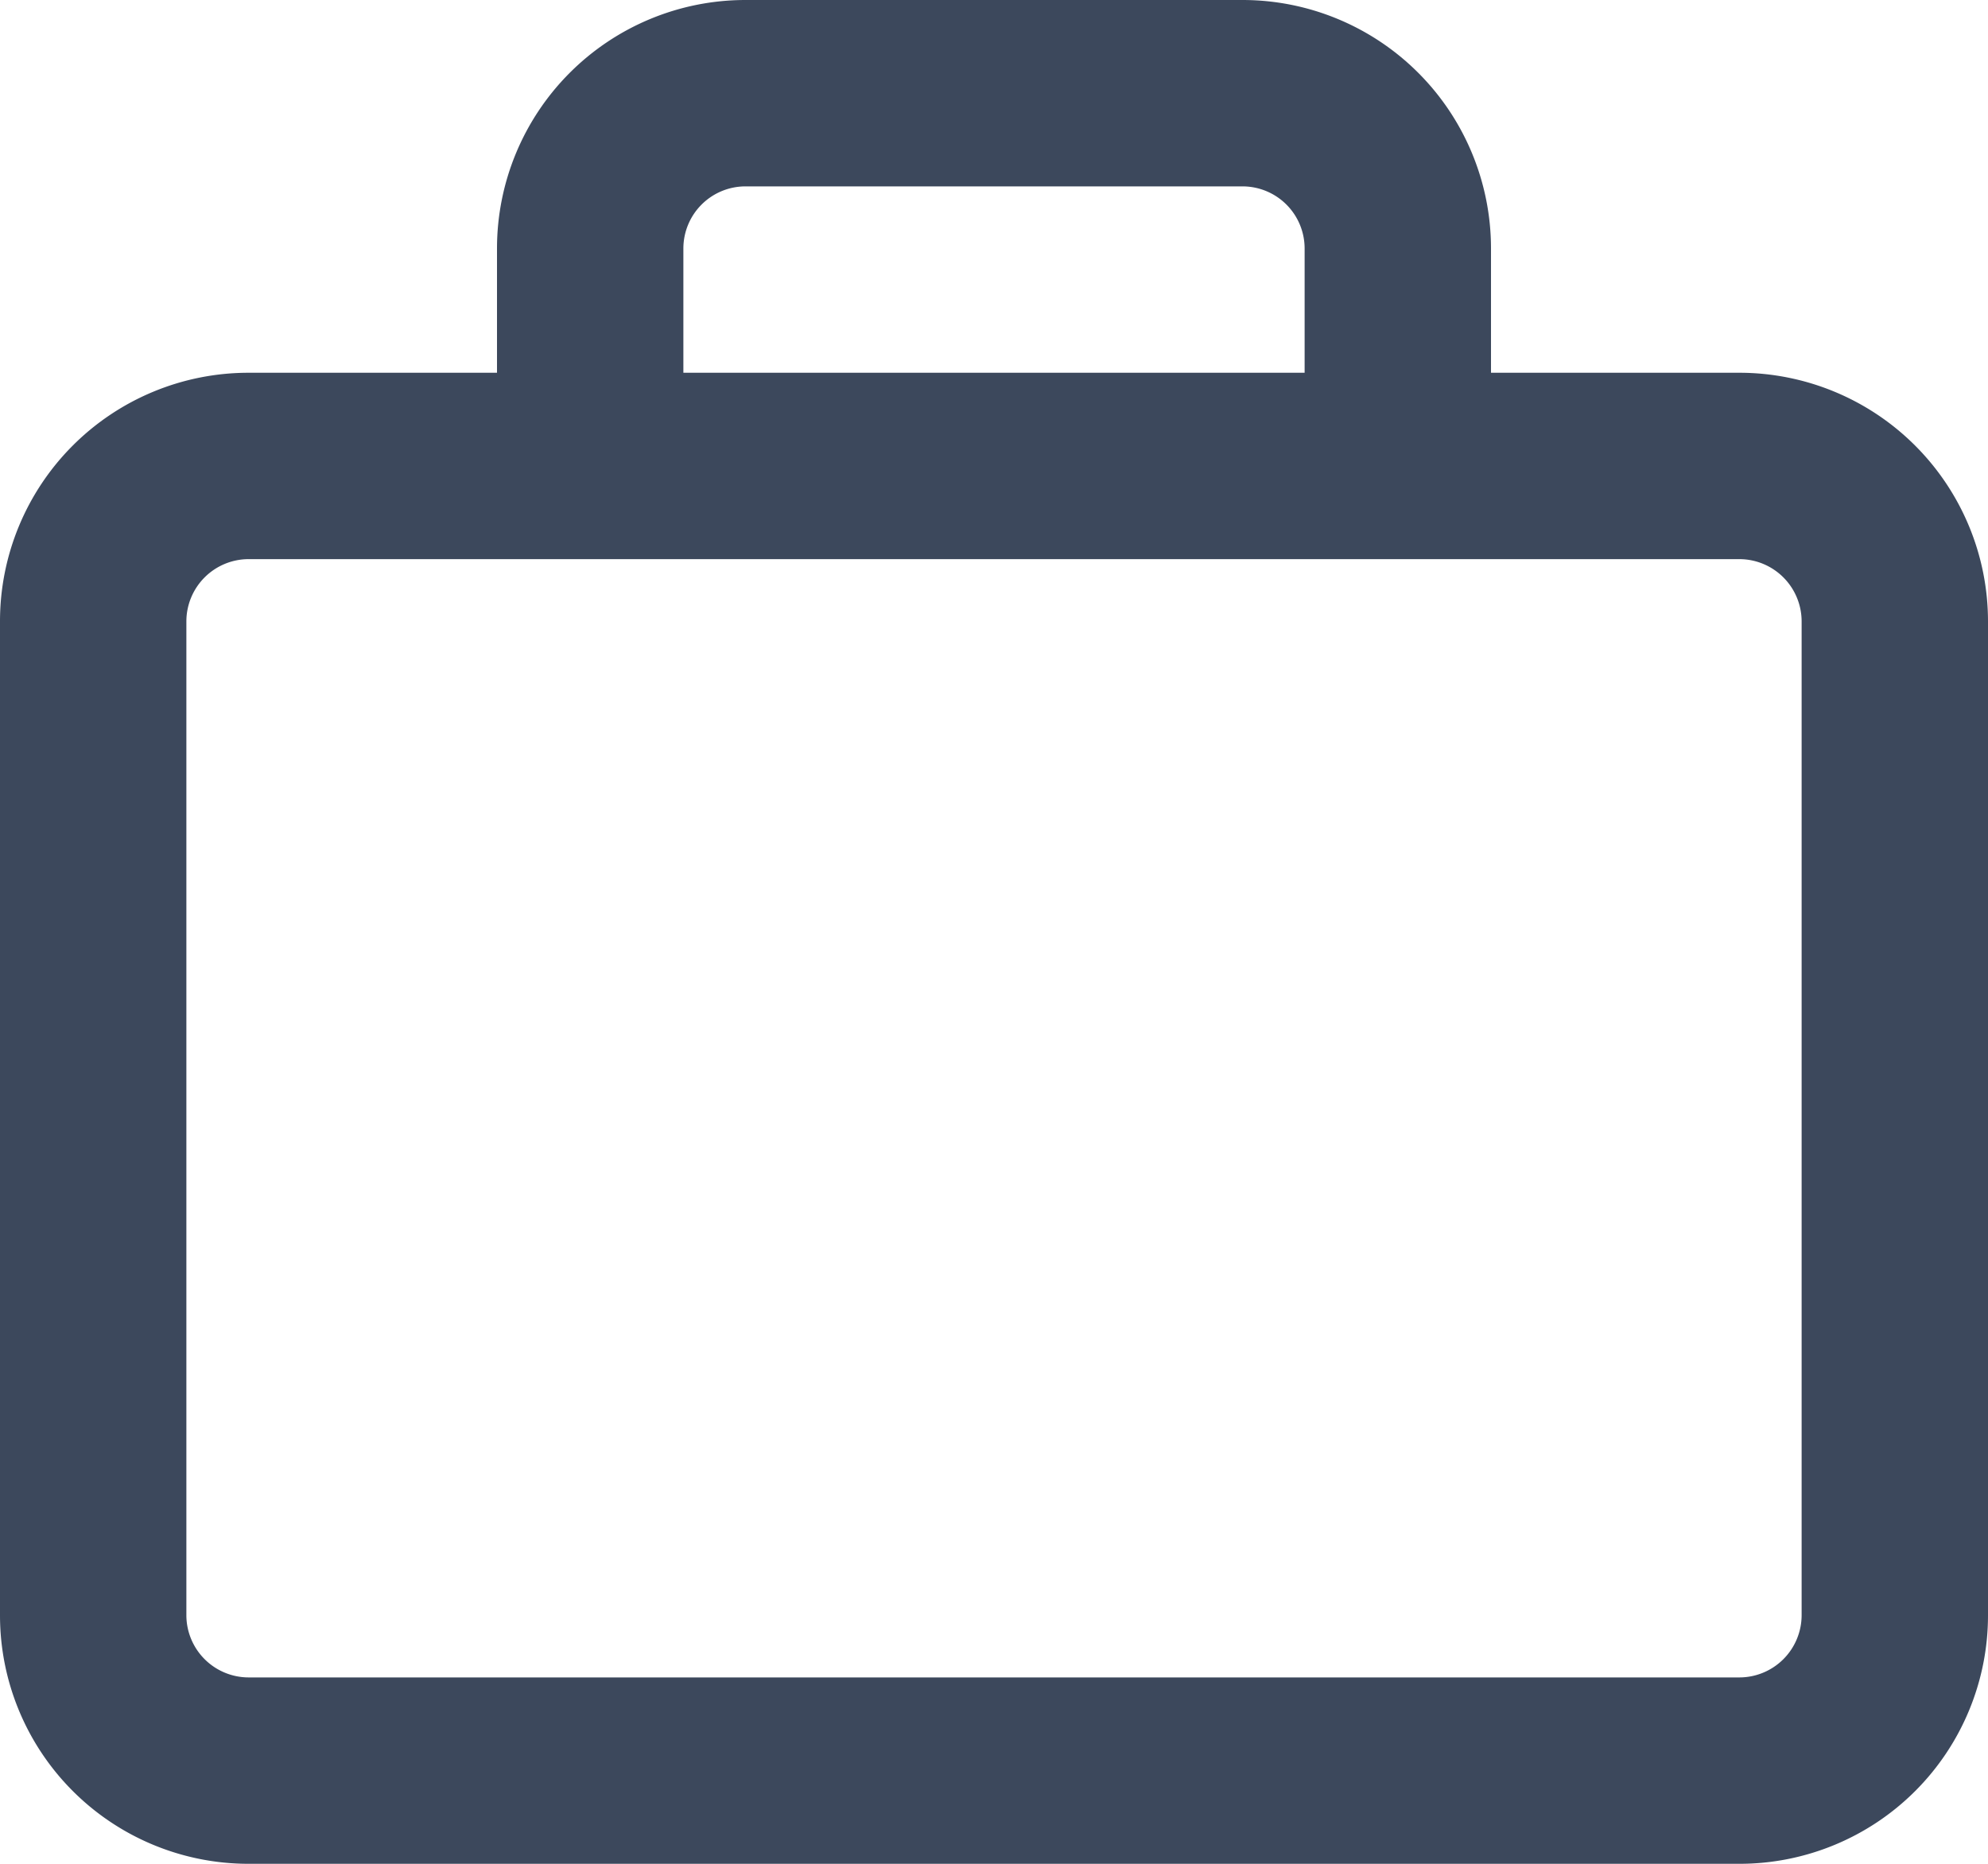<svg xmlns="http://www.w3.org/2000/svg" width="44" height="41.25" viewBox="0 0 44 41.25">
  <path id="Path_530" data-name="Path 530" d="M38.5,8.25H33V5.5A5.5,5.5,0,0,0,27.5,0h-11A5.5,5.5,0,0,0,11,5.5V8.25H5.5A5.5,5.5,0,0,0,0,13.75v22a5.5,5.5,0,0,0,5.5,5.5h33a5.5,5.5,0,0,0,5.5-5.5v-22A5.505,5.505,0,0,0,38.5,8.25ZM15.125,5.5A1.375,1.375,0,0,1,16.5,4.125h11A1.375,1.375,0,0,1,28.875,5.5V8.25H15.125Zm24.75,30.25A1.379,1.379,0,0,1,38.5,37.125H5.5A1.379,1.379,0,0,1,4.125,35.75v-22A1.379,1.379,0,0,1,5.5,12.375h33a1.379,1.379,0,0,1,1.375,1.375Z" fill="#3c485c"/>
</svg>
